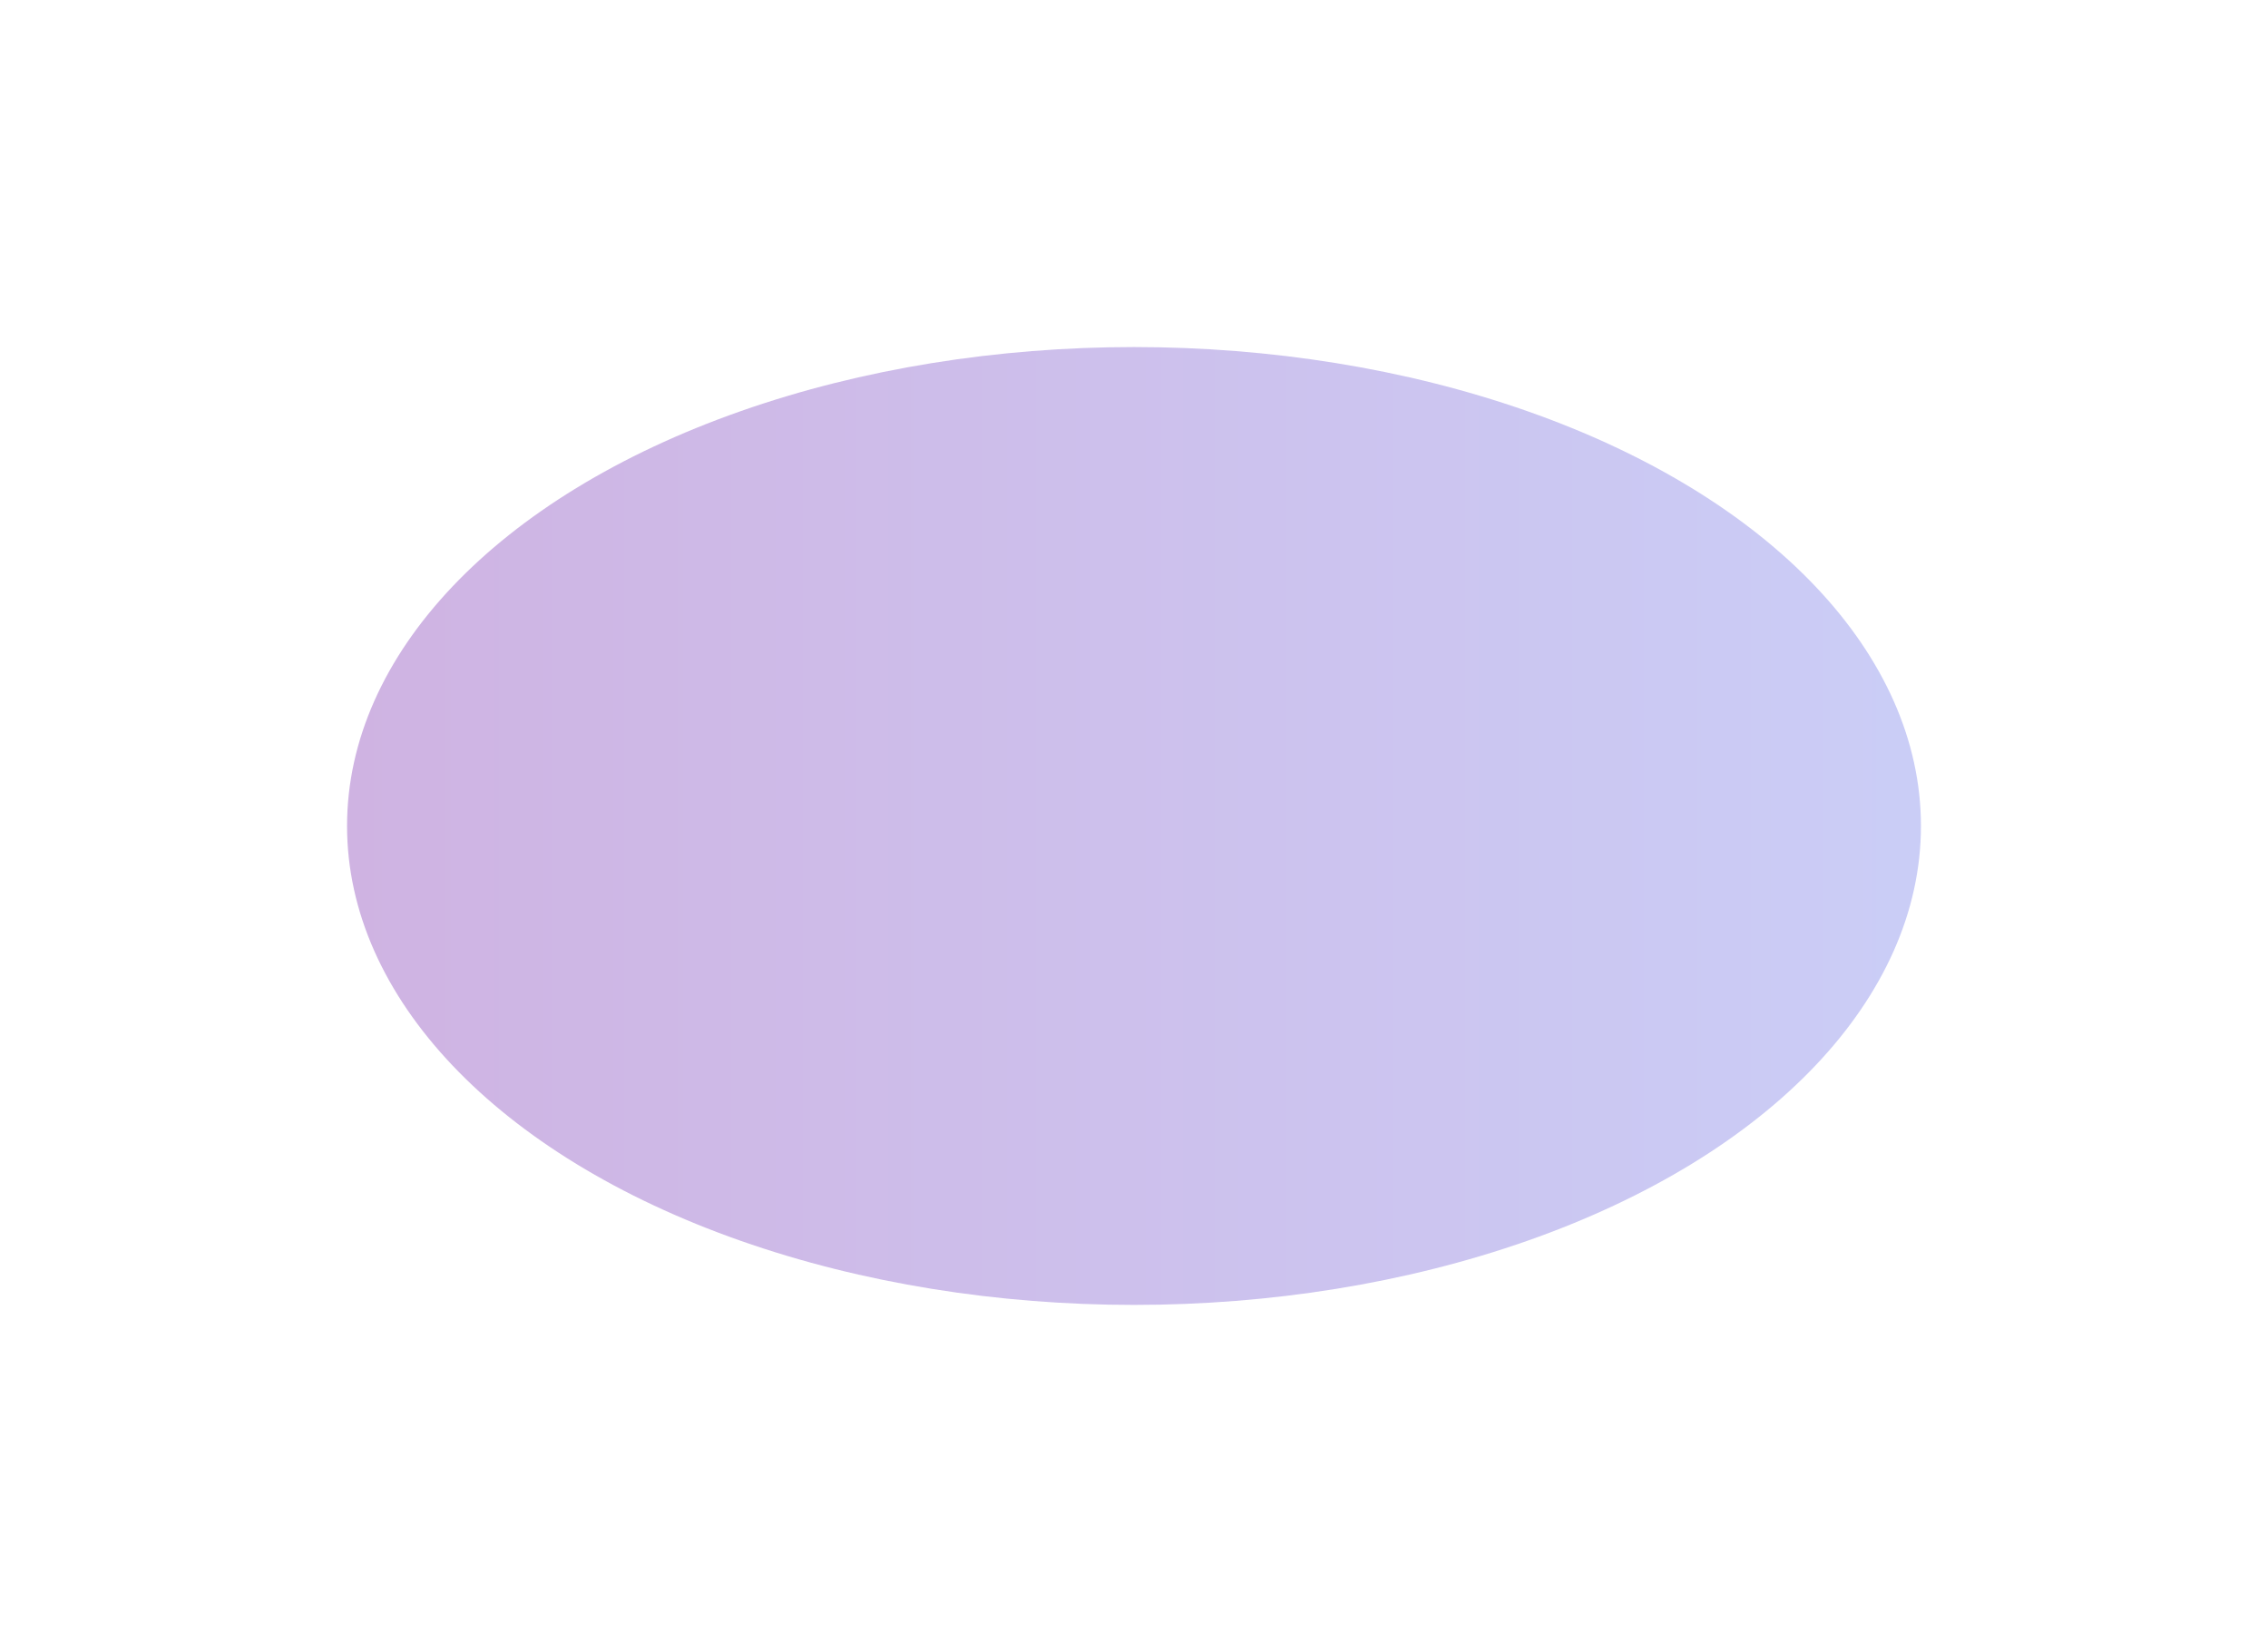 <?xml version="1.0" encoding="utf-8"?>
<svg xmlns="http://www.w3.org/2000/svg" fill="none" height="100%" overflow="visible" preserveAspectRatio="none" style="display: block;" viewBox="0 0 1307 952" width="100%">
<g filter="url(#filter0_f_0_22570)" id="Ellipse 135" opacity="0.3">
<ellipse cx="653.5" cy="476" fill="url(#paint0_linear_0_22570)" rx="453.5" ry="276"/>
</g>
<defs>
<filter color-interpolation-filters="sRGB" filterUnits="userSpaceOnUse" height="952" id="filter0_f_0_22570" width="1307" x="0" y="0">
<feFlood flood-opacity="0" result="BackgroundImageFix"/>
<feBlend in="SourceGraphic" in2="BackgroundImageFix" mode="normal" result="shape"/>
<feGaussianBlur result="effect1_foregroundBlur_0_22570" stdDeviation="100"/>
</filter>
<linearGradient gradientUnits="userSpaceOnUse" id="paint0_linear_0_22570" x1="200" x2="1107" y1="476" y2="476">
<stop stop-color="#5E009E"/>
<stop offset="1" stop-color="#4E58E2"/>
</linearGradient>
</defs>
</svg>